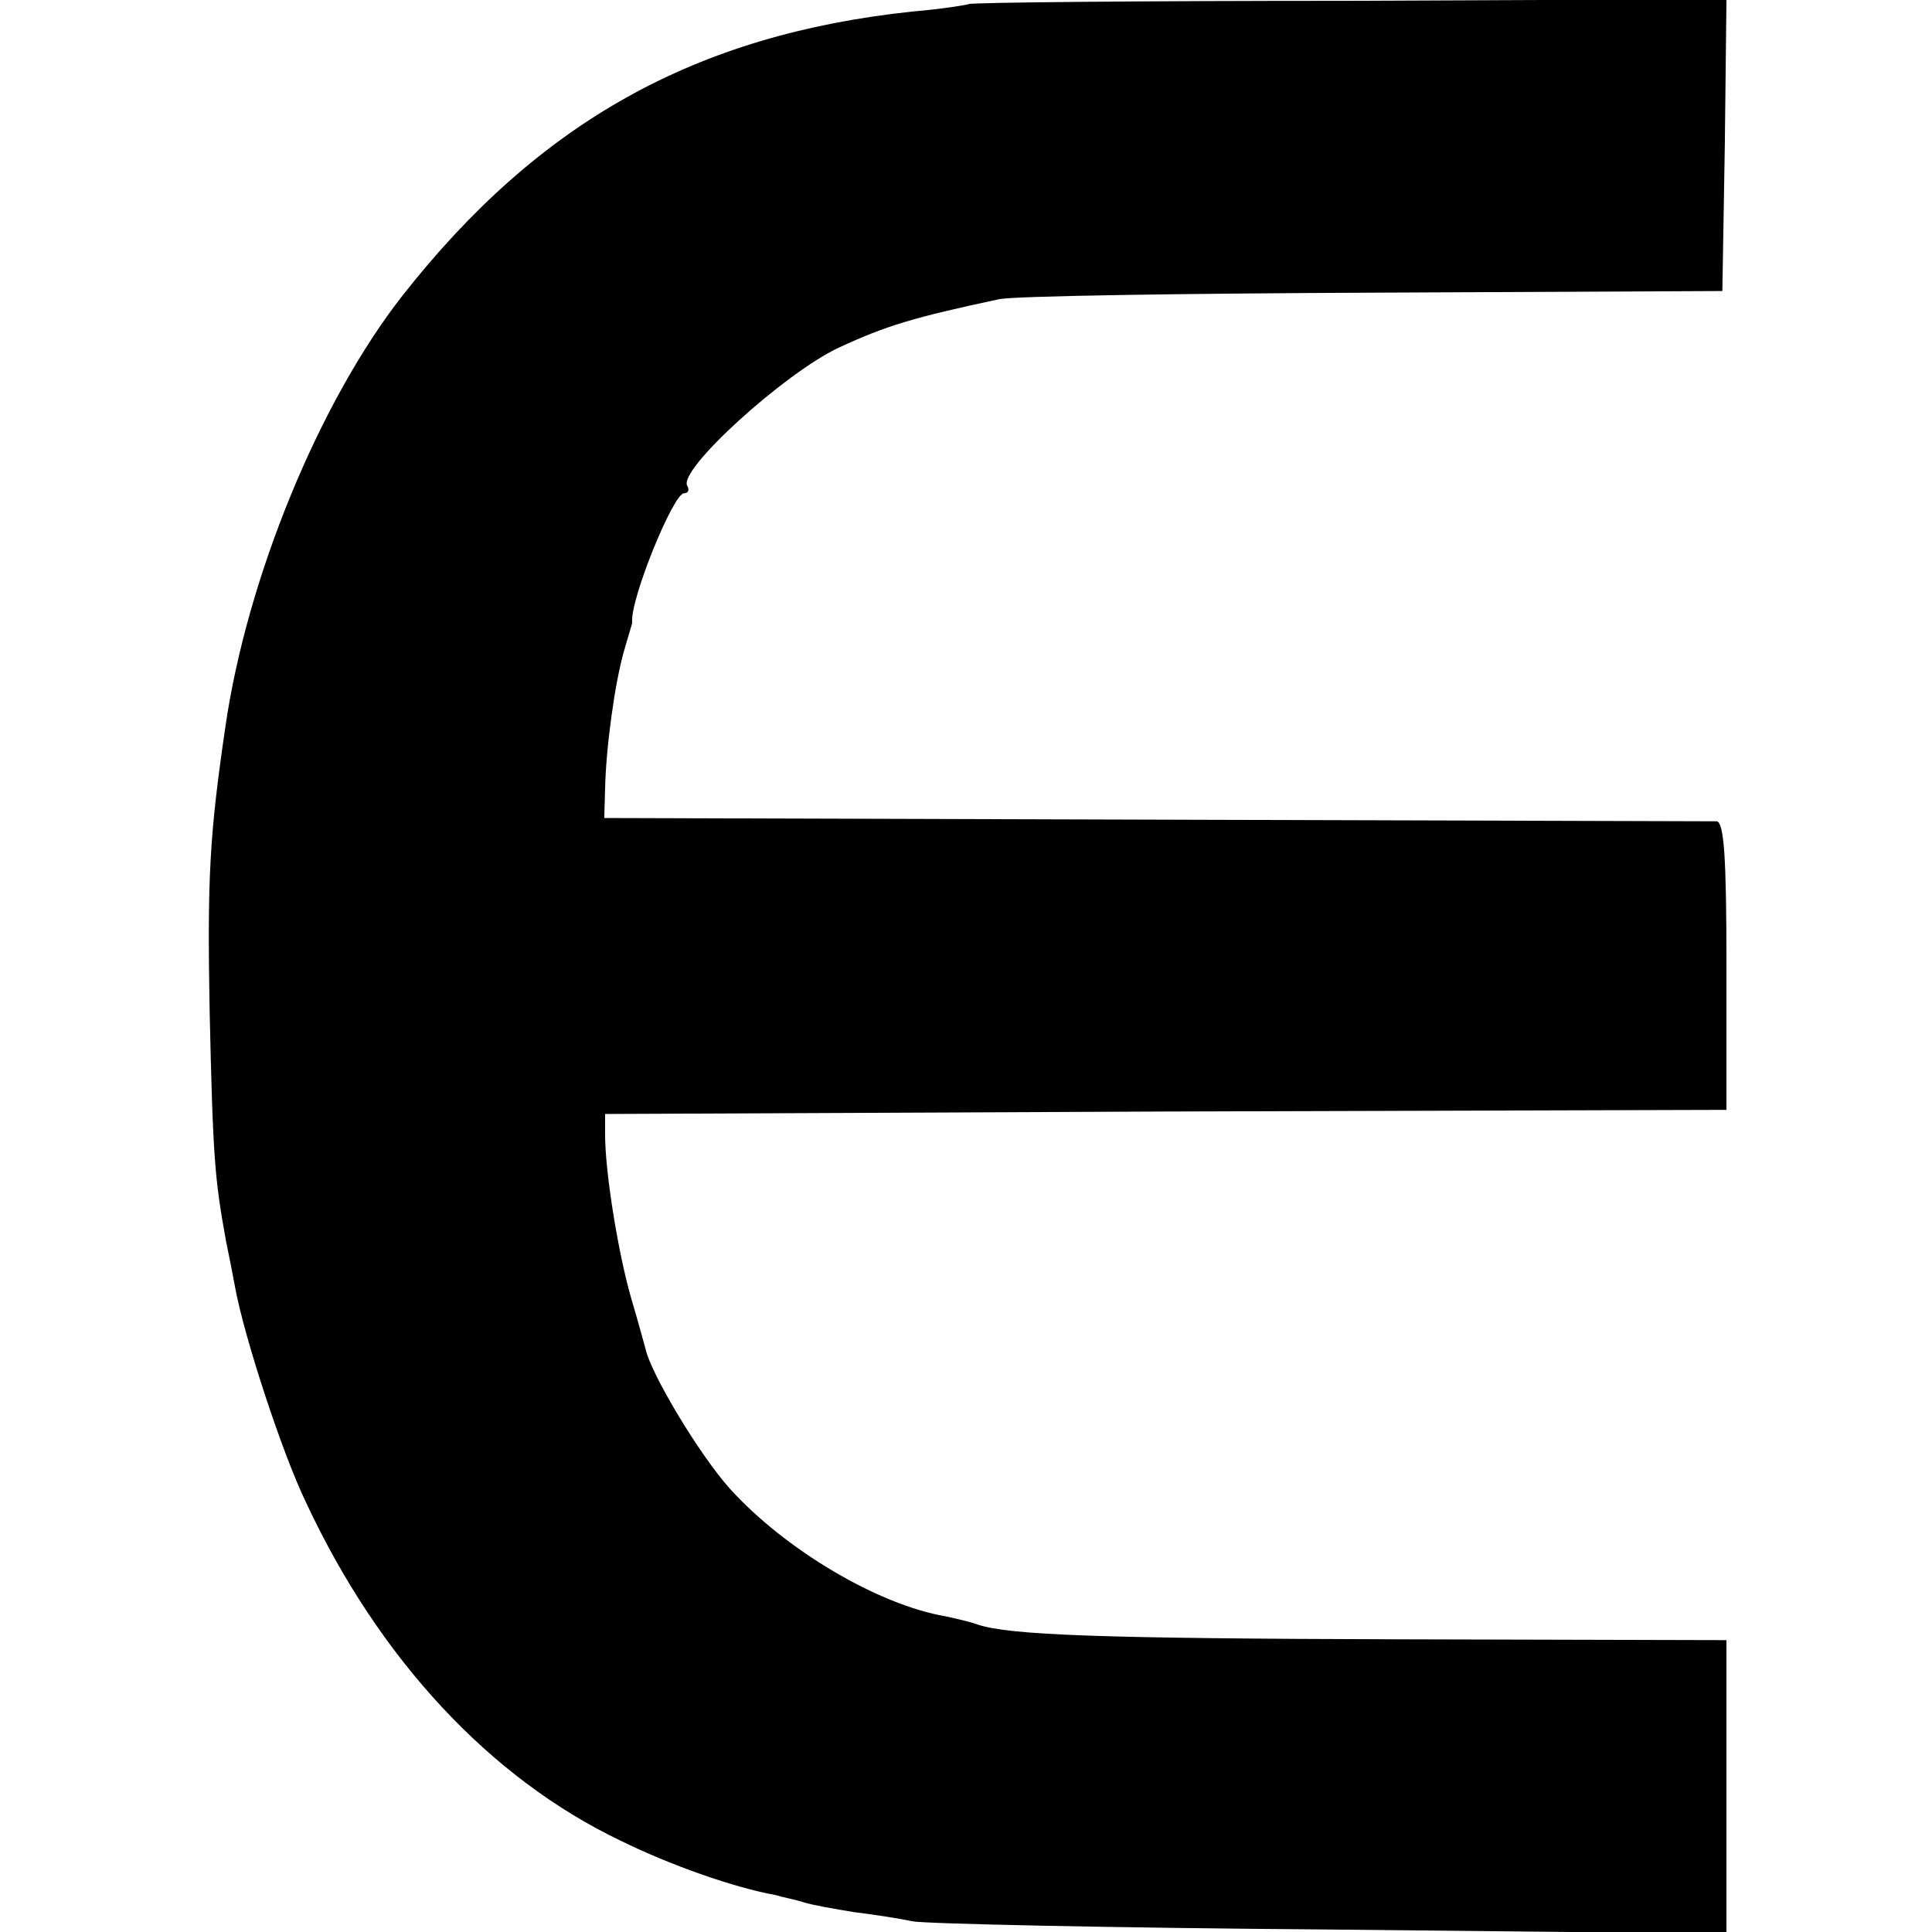 <?xml version="1.0" standalone="no"?>
<!DOCTYPE svg PUBLIC "-//W3C//DTD SVG 20010904//EN"
 "http://www.w3.org/TR/2001/REC-SVG-20010904/DTD/svg10.dtd">
<svg version="1.0" xmlns="http://www.w3.org/2000/svg"
 width="235pt" height="235pt" viewBox="0 0 235 235"
 preserveAspectRatio="xMidYMid meet">
<g transform="translate(0,235) scale(0.1,-0.1)"
fill="#000000" stroke="none">
<path d="M1178 2345 c-2 -1 -32 -6 -68 -9 -264 -28 -454 -134 -620 -345 -102
-130 -190 -345 -216 -526 -19 -130 -22 -182 -19 -345 4 -178 6 -203 20 -280 4
-19 9 -45 11 -56 11 -60 57 -201 86 -261 89 -191 224 -336 383 -412 61 -30
138 -57 188 -66 10 -3 26 -6 35 -9 9 -3 37 -8 62 -12 25 -3 56 -8 70 -11 14
-3 242 -8 508 -10 l482 -5 0 179 0 178 -398 1 c-363 1 -474 5 -513 18 -8 3
-25 7 -39 10 -82 14 -195 81 -262 155 -37 41 -97 141 -103 171 -1 3 -8 30 -17
60 -16 55 -32 154 -32 200 l0 25 682 3 682 2 0 175 c0 133 -3 175 -12 176 -7
0 -314 1 -683 2 l-670 2 1 35 c1 51 12 130 23 168 5 18 10 33 10 35 -3 27 50
157 63 157 5 0 7 4 4 9 -12 19 118 137 184 168 58 27 92 37 195 59 17 4 221 7
455 8 l425 2 3 178 2 177 -459 -2 c-253 0 -461 -2 -463 -4z"/>
</g>
</svg>
